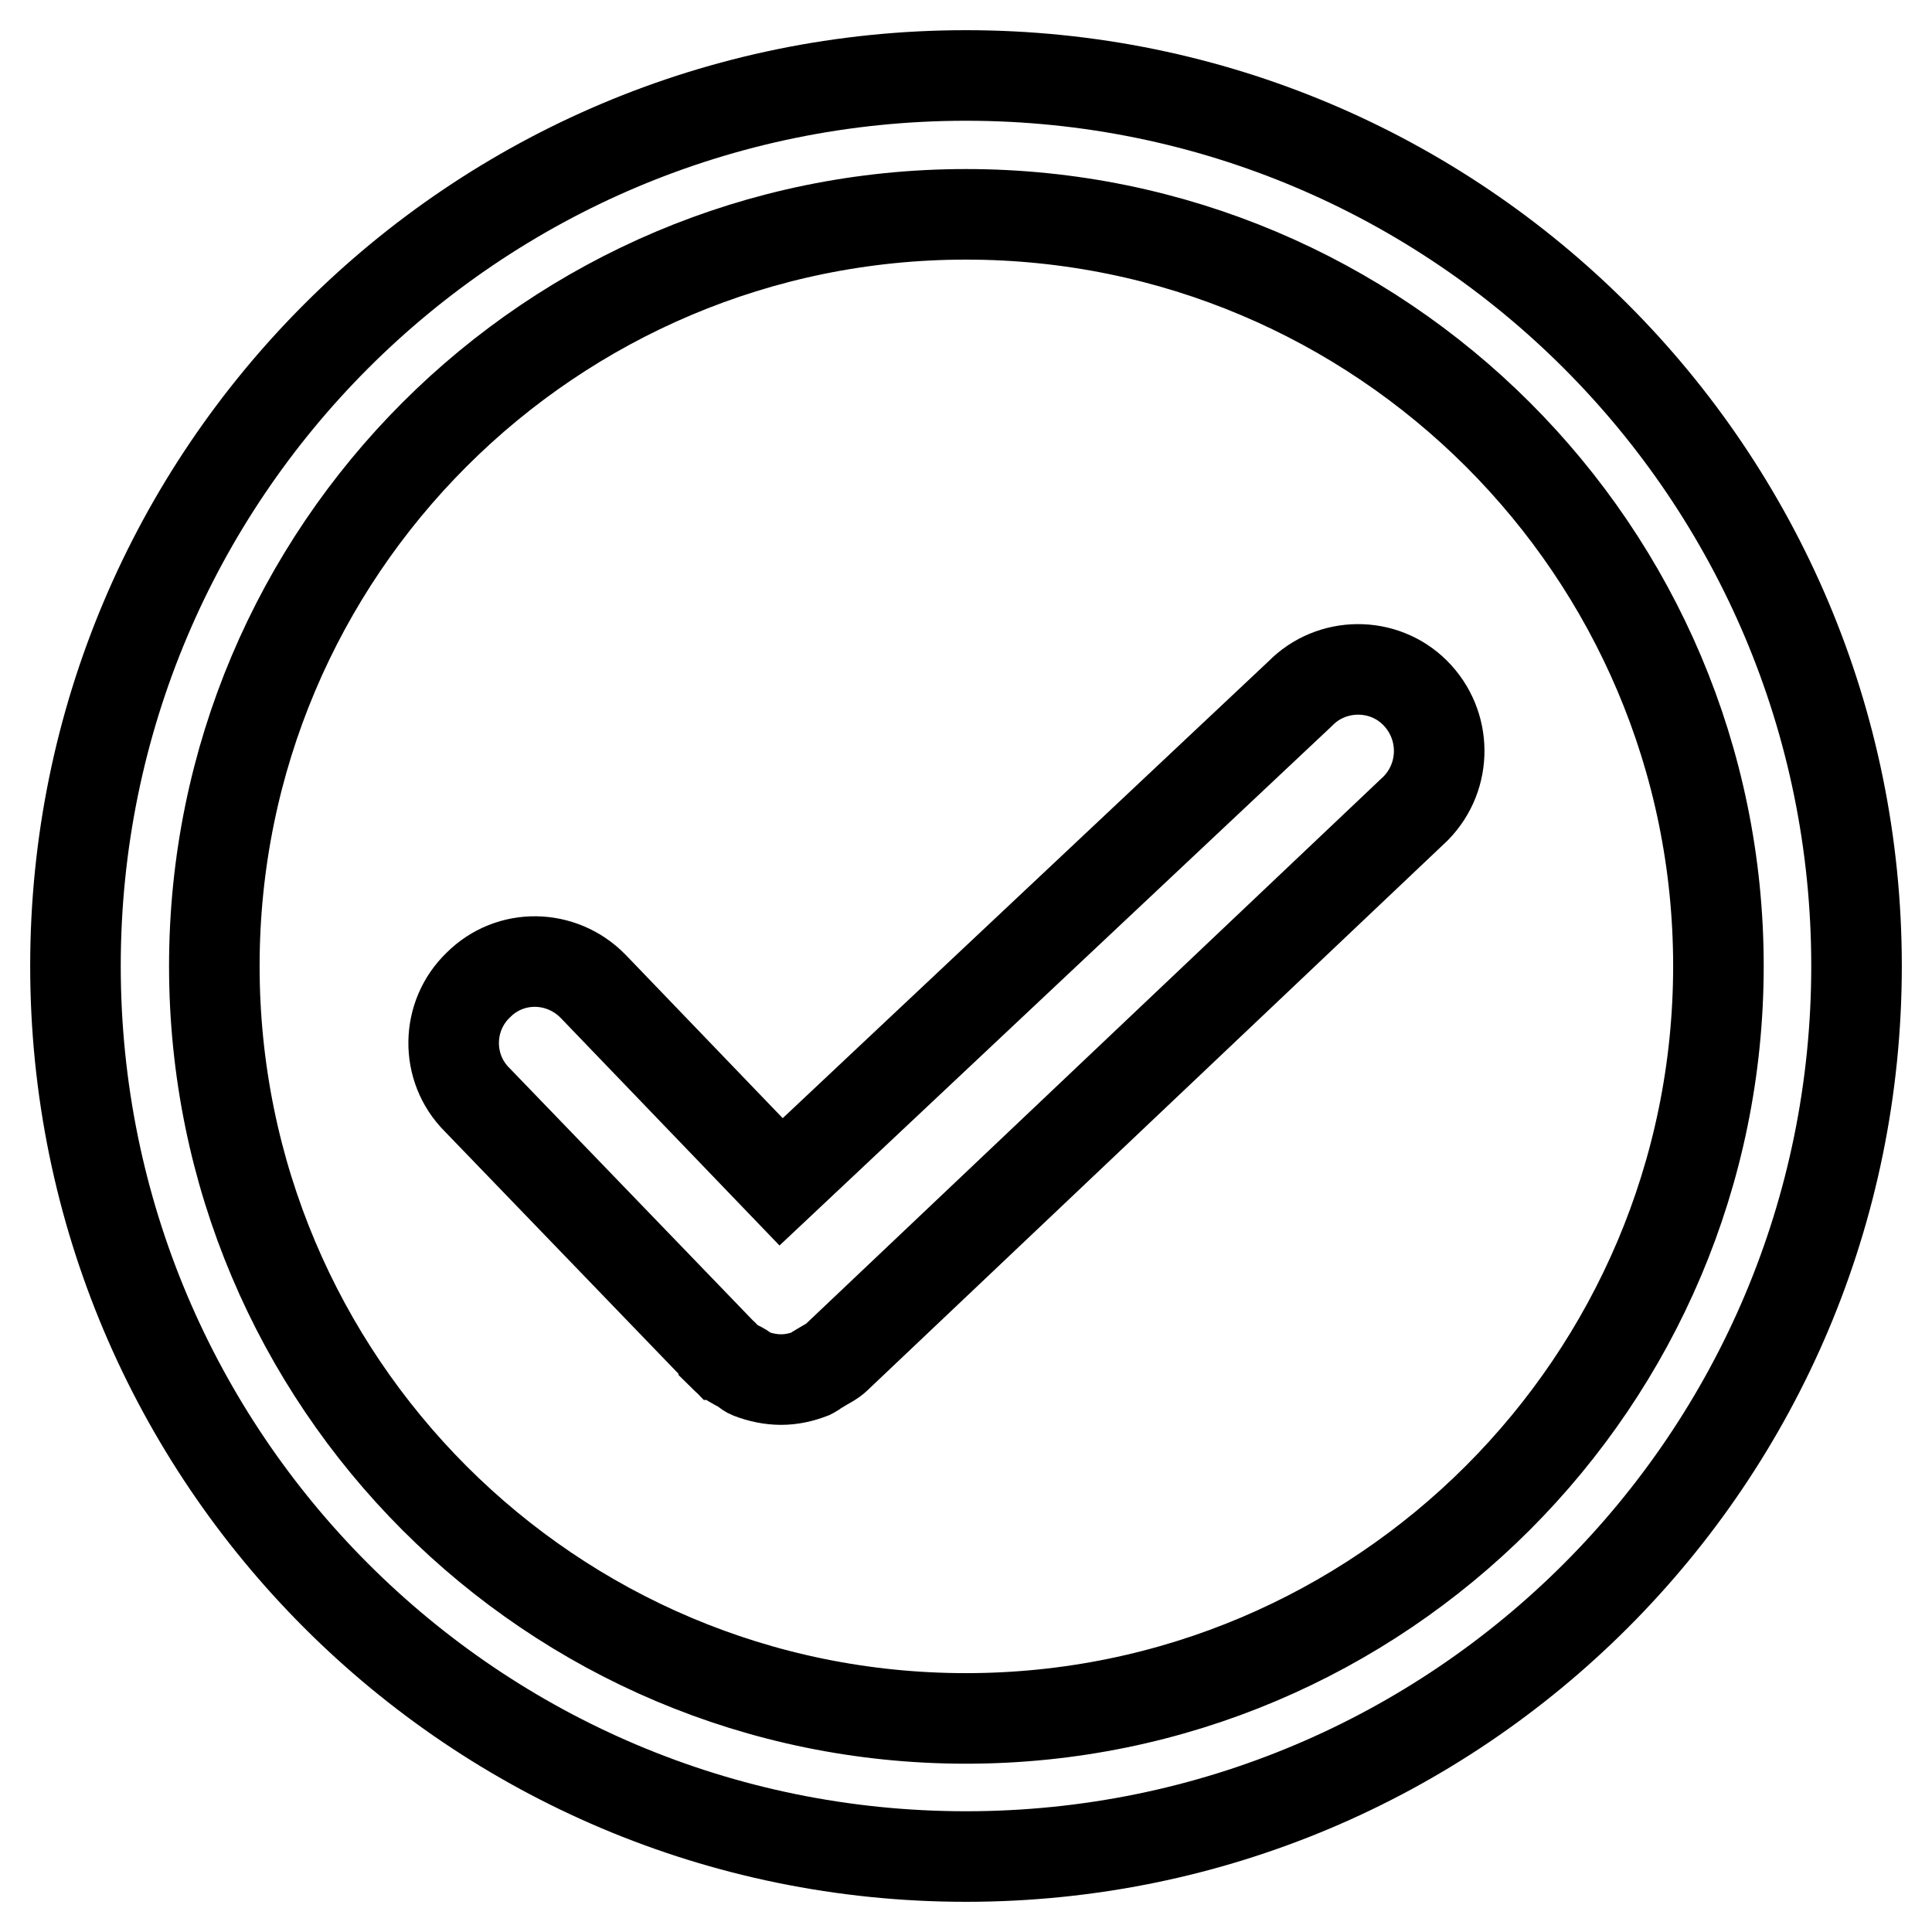 <?xml version="1.0" encoding="utf-8"?>
<!-- Svg Vector Icons : http://www.onlinewebfonts.com/icon -->
<!DOCTYPE svg PUBLIC "-//W3C//DTD SVG 1.1//EN" "http://www.w3.org/Graphics/SVG/1.1/DTD/svg11.dtd">
<svg version="1.1" xmlns="http://www.w3.org/2000/svg" xmlns:xlink="http://www.w3.org/1999/xlink" x="0px" y="0px" viewBox="0 0 256 256" enable-background="new 0 0 256 256" xml:space="preserve">
<g><g><path stroke-width="12" fill-opacity="0" stroke="#000000"  d="M128,10C62.8,10,10,62.8,10,128c0,65.2,52.8,118,118,118c65.2,0,118-52.8,118-118C246,62.8,193.2,10,128,10z M128,227.7c-55,0-99.6-44.6-99.6-99.7c0-55,44.6-99.6,99.6-99.6c55,0,99.7,44.6,99.7,99.6C227.7,183,183,227.7,128,227.7z"/><path stroke-width="12" fill-opacity="0" stroke="#000000"  d="M187.5,91.8c-4.2-4.2-11.1-4.1-15.2,0.1l-68.8,64.7l-24.9-25.9c-4.2-4.3-11-4.4-15.2-0.2c-4.3,4.1-4.4,11-0.2,15.2l32.6,33.8c0,0,0.1,0,0.1,0.1c0,0,0,0.1,0,0.1c0.7,0.7,1.5,1.1,2.3,1.5c0.4,0.2,0.7,0.6,1.2,0.8c1.3,0.5,2.7,0.8,4.1,0.8c1.4,0,2.7-0.3,4-0.8c0.4-0.2,0.7-0.5,1.1-0.7c0.8-0.5,1.7-0.9,2.3-1.5c0,0,0,0,0.1-0.1c0,0,0,0,0.1-0.1l76.5-72.5C191.8,102.8,191.7,96,187.5,91.8z"/></g></g>
</svg>